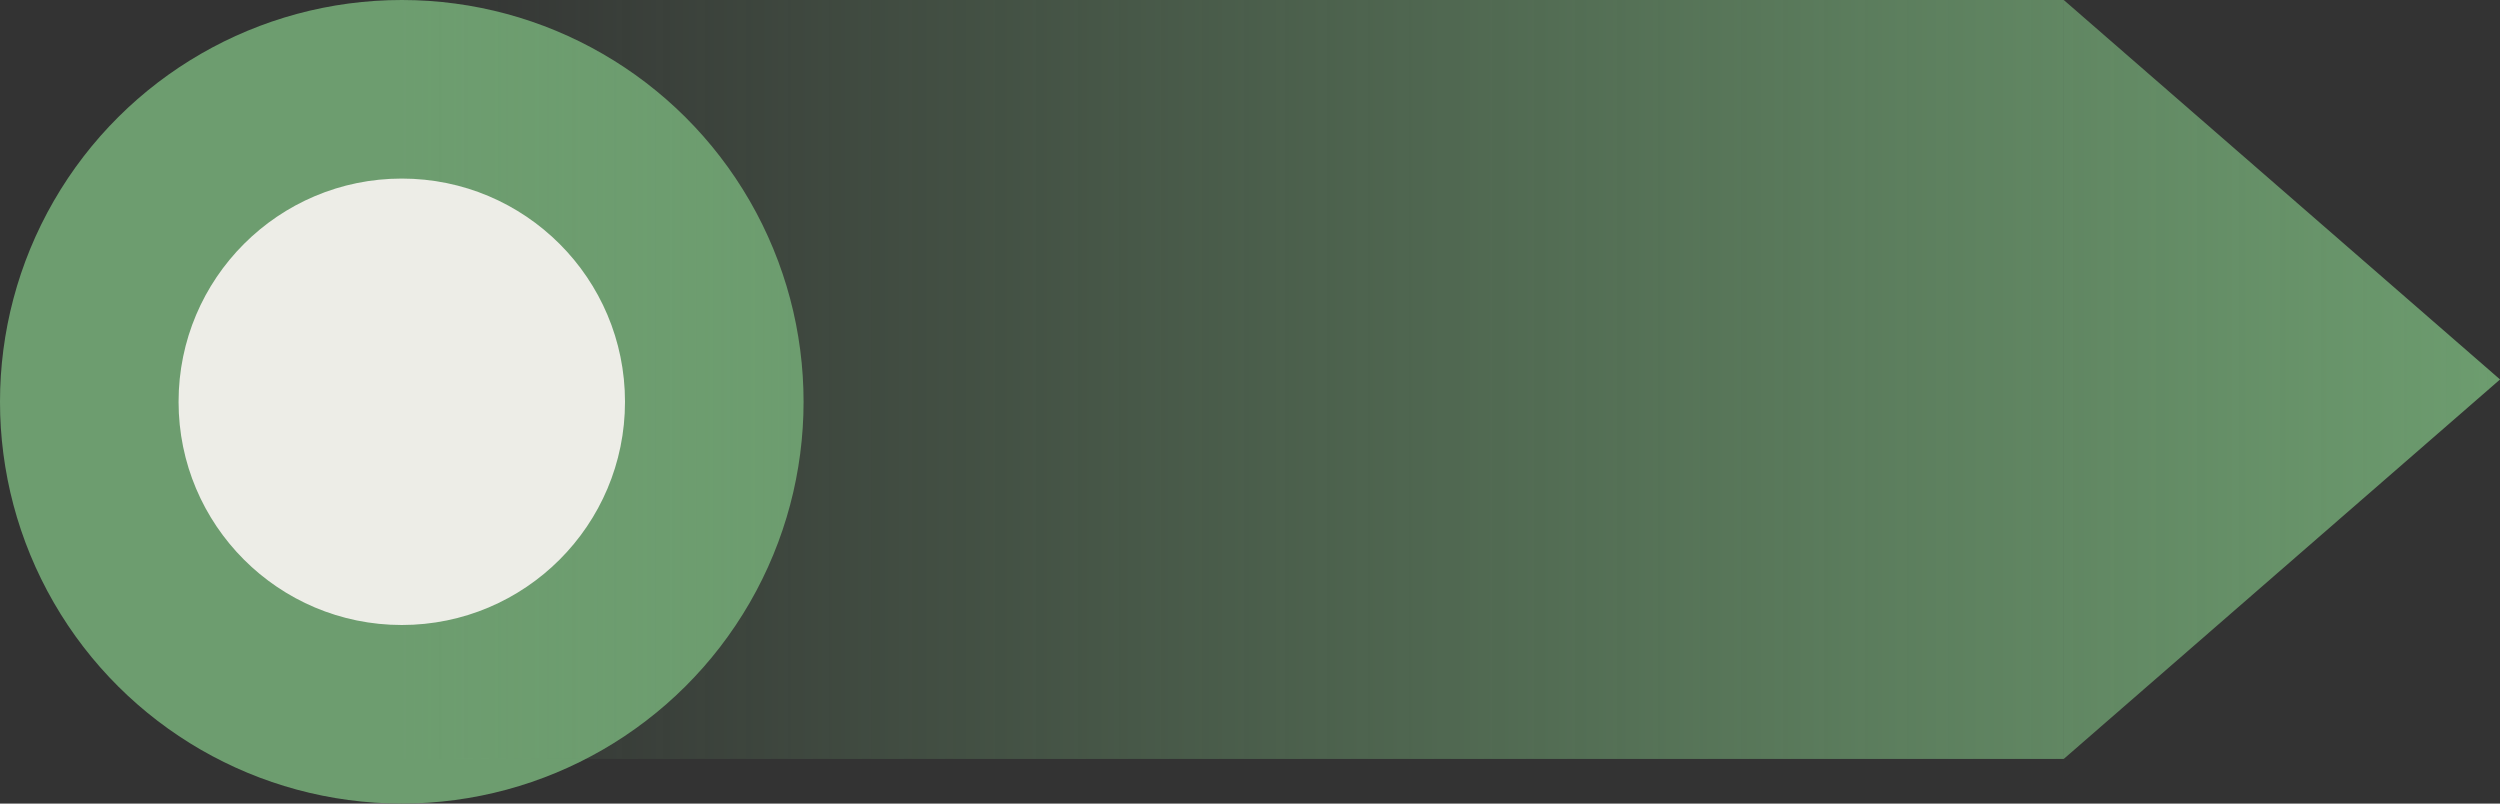 <svg xmlns="http://www.w3.org/2000/svg" xmlns:xlink="http://www.w3.org/1999/xlink" width="56" height="18" viewBox="0 0 56 18">
  <rect x="0" y="0" width="56" height="18" fill="#333333" stroke="none"/>
  <defs>
    <linearGradient id="linear-gradient" y1="0.5" x2="1" y2="0.5" gradientUnits="objectBoundingBox">
      <stop offset="0" stop-color="#6d9d6f" stop-opacity="0"/>
      <stop offset="1" stop-color="#6d9d6f"/>
    </linearGradient>
  </defs>
  <g id="Pil-hitta_hit" data-name="Pil-hitta hit" transform="translate(-440 -2660)">
    <circle id="Ellipse_179" data-name="Ellipse 179" cx="9" cy="9" r="9" transform="translate(440 2678) rotate(-90)" fill="#6d9d6f"/>
    <path id="Union_11" data-name="Union 11" d="M-3548.772-8769l9.773,8.5-9.773,8.5ZM-3586-8752v-17h37.227v17Z" transform="translate(4035 11429)" fill="url(#linear-gradient)"/>
    <circle id="Ellipse_181" data-name="Ellipse 181" cx="5" cy="5" r="5" transform="translate(444 2674) rotate(-90)" fill="#edede7"/>
  </g>
</svg>
